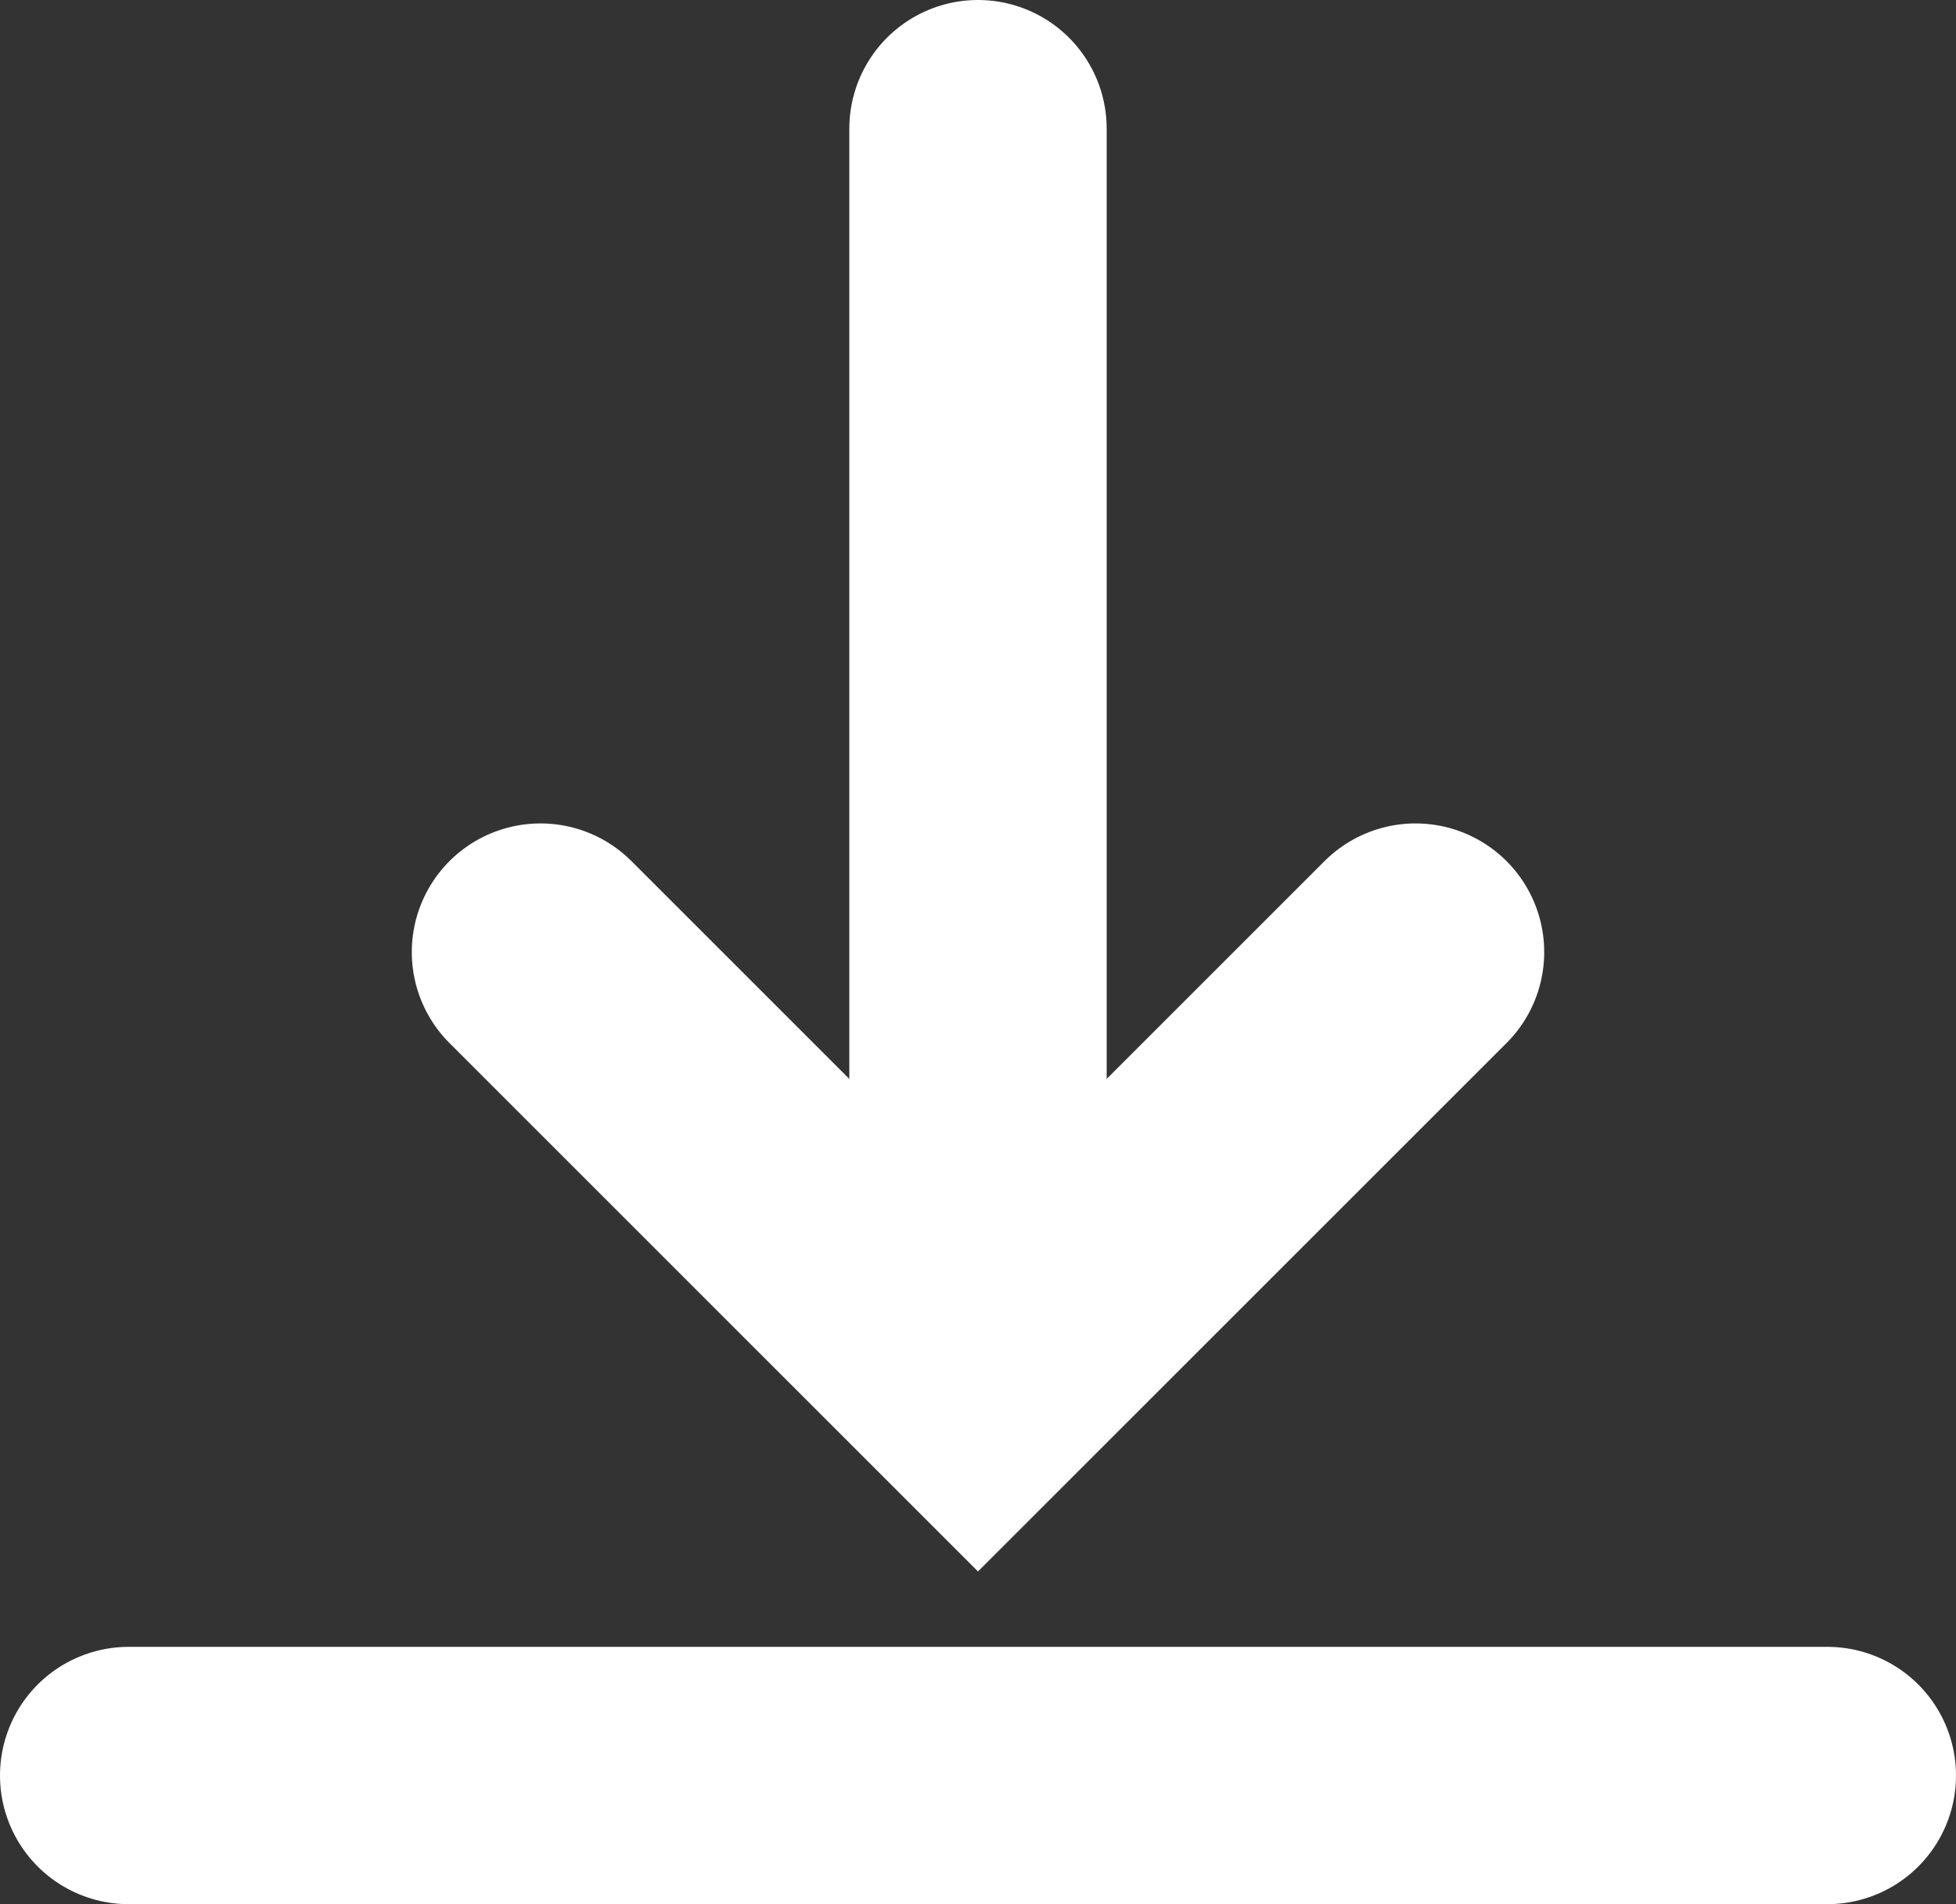 <svg width="76" height="74" viewBox="0 0 76 74" fill="none" xmlns="http://www.w3.org/2000/svg">
<rect x="0" y="0" width="76" height="74" fill="#333333" stroke="none"/>
<path d="M38 5L38 53" stroke="white" stroke-width="10" stroke-linecap="round"/>
<path d="M21 37L38 54L55 37" stroke="white" stroke-width="10" stroke-linecap="round"/>
<path d="M5 69H71" stroke="white" stroke-width="10" stroke-linecap="round"/>
</svg>
